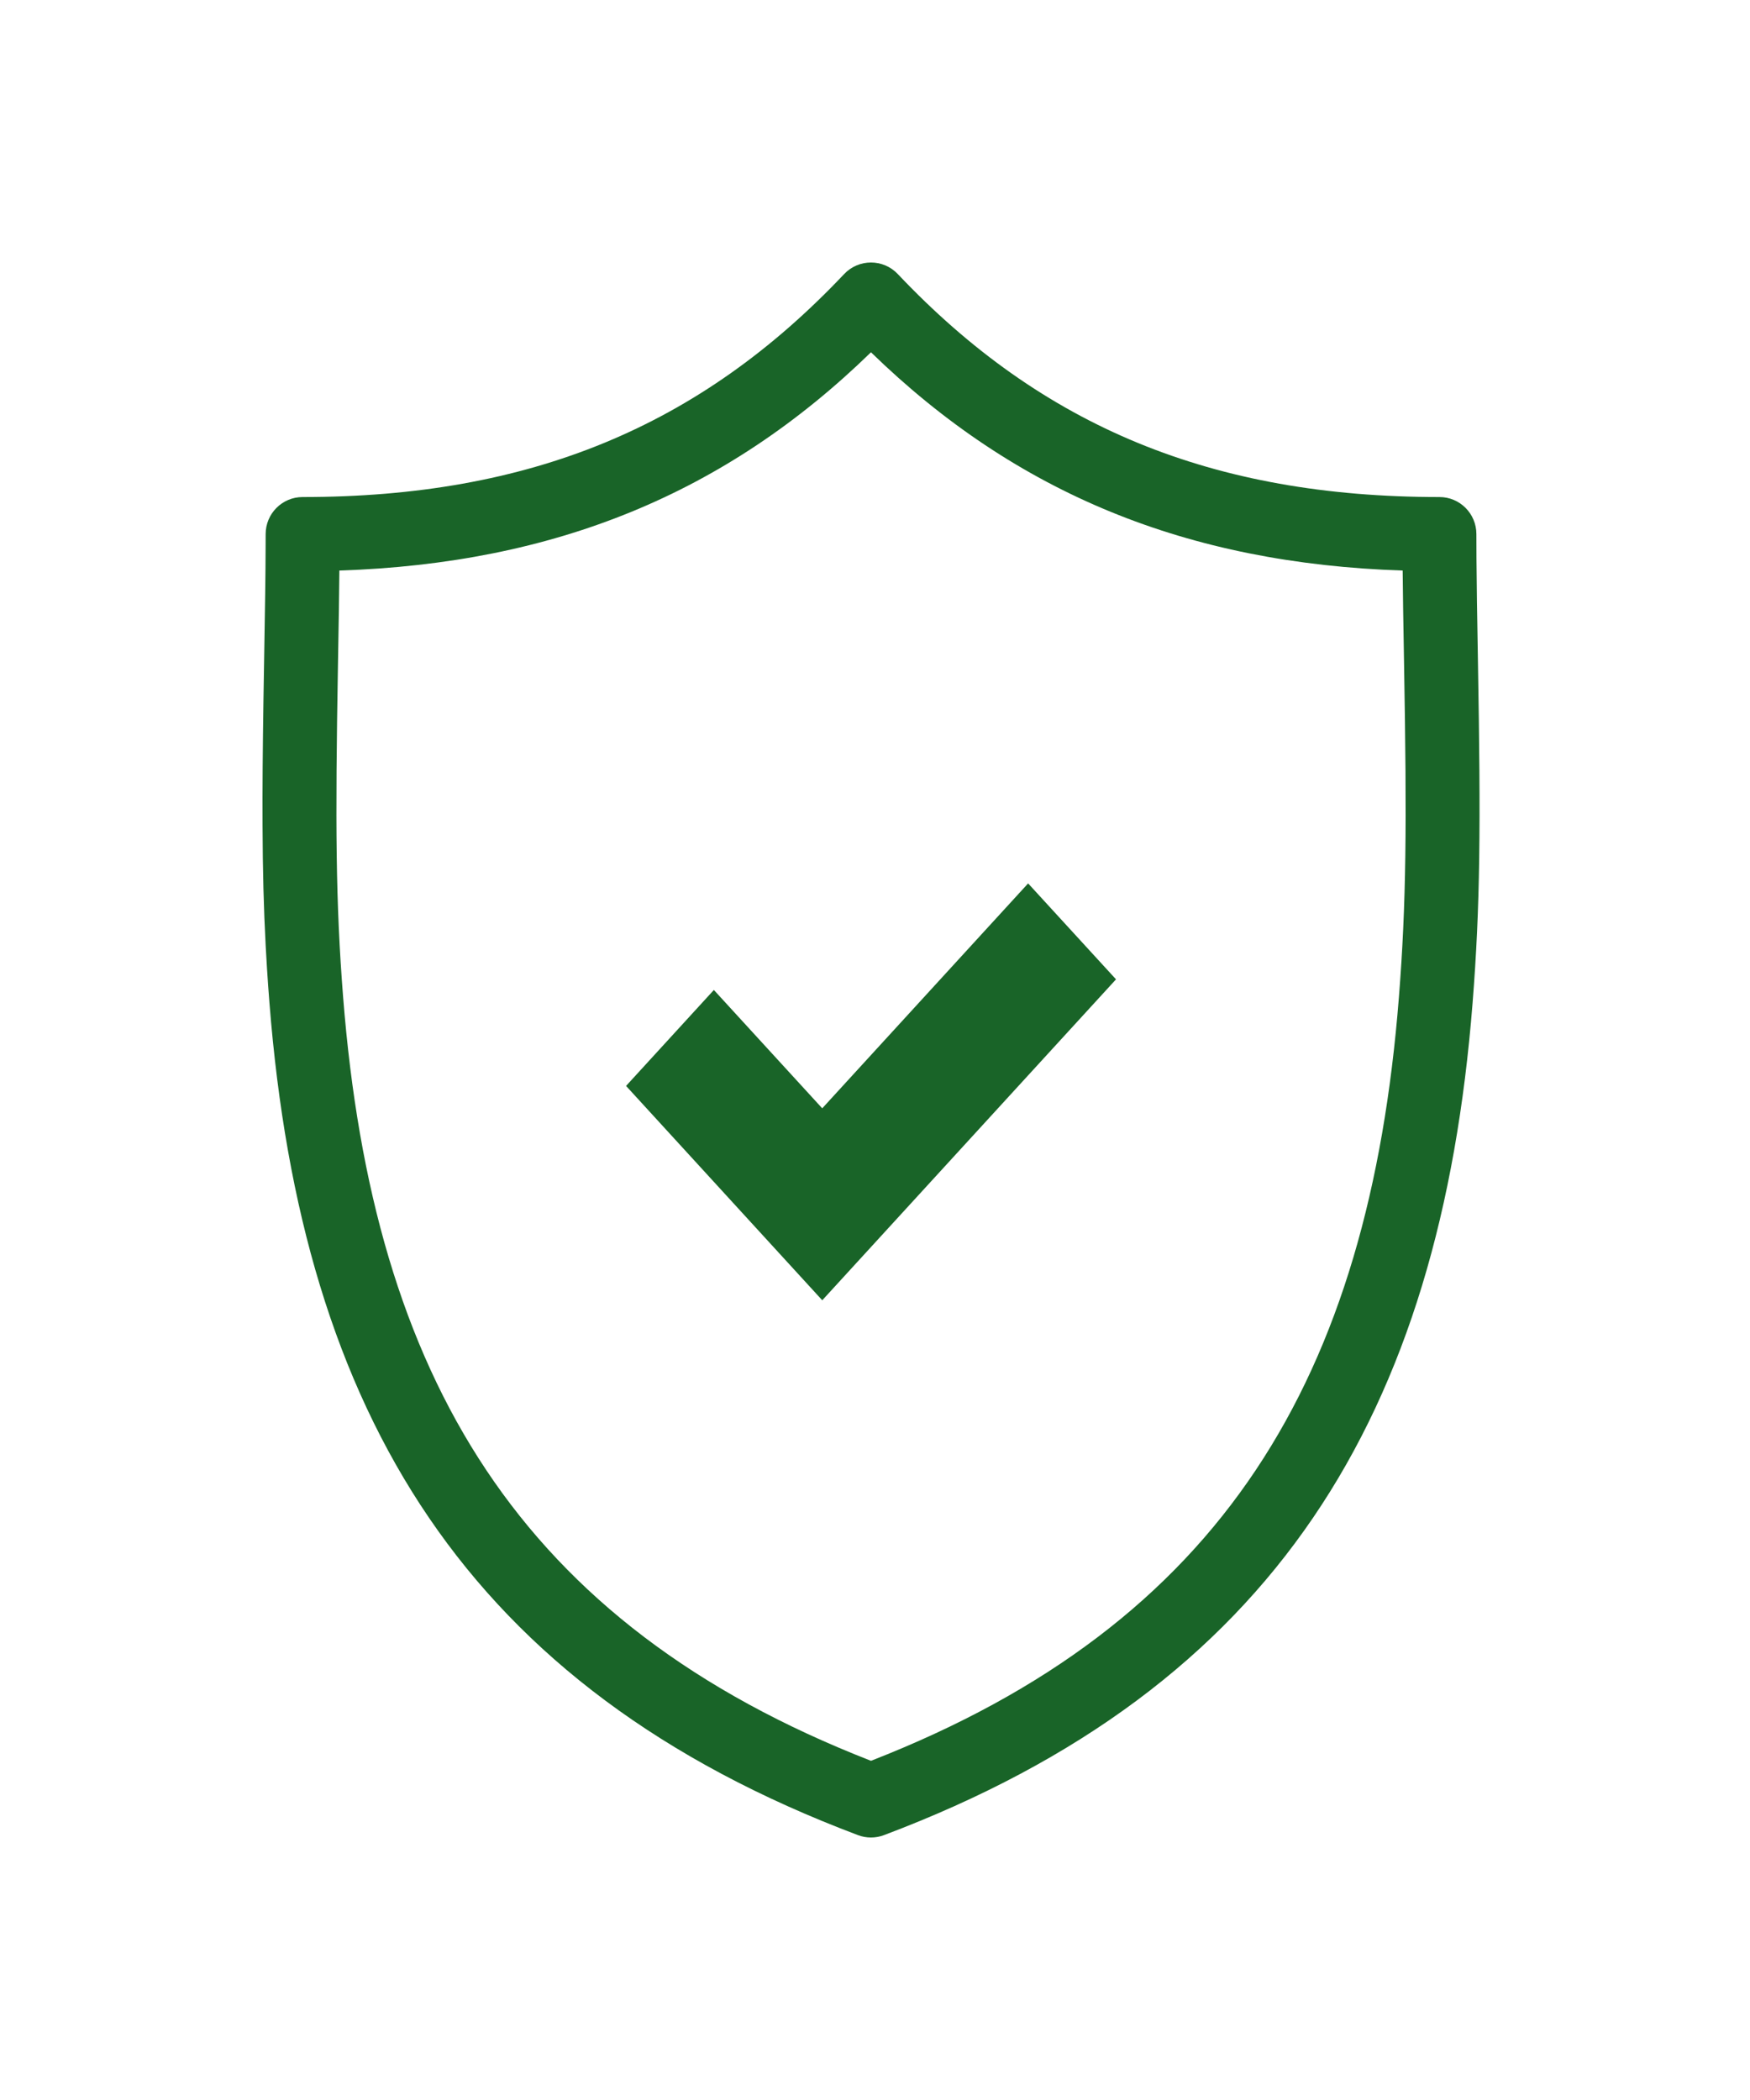 <?xml version="1.0" encoding="UTF-8"?>
<svg width="40px" height="48px" viewBox="0 0 40 48" version="1.1" xmlns="http://www.w3.org/2000/svg" xmlns:xlink="http://www.w3.org/1999/xlink">
    <title>icn_tierversicherung</title>
    <g id="Page-1" stroke="none" stroke-width="1" fill="none" fill-rule="evenodd">
        <g id="icn_tierversicherung">
            <path d="M20.521,6.264 C23.829,9.762 27.721,11.361 32.902,11.361 C33.368,11.361 33.746,11.74 33.746,12.208 L33.747,12.494 L33.747,12.494 L33.748,12.776 C33.752,13.345 33.761,13.973 33.782,15.152 C33.847,18.884 33.834,20.71 33.659,22.926 C32.919,32.323 29.154,38.573 20.205,41.946 C20.014,42.018 19.802,42.018 19.611,41.946 C10.664,38.573 6.899,32.323 6.159,22.926 C6.138,22.66 6.119,22.4 6.103,22.141 L6.073,21.625 C6.027,20.764 6.005,19.893 6.001,18.863 L6,18.225 C6.002,17.346 6.015,16.347 6.036,15.153 C6.06,13.777 6.069,13.151 6.071,12.494 L6.072,12.208 L6.072,12.208 C6.072,11.74 6.45,11.361 6.916,11.361 C12.098,11.361 15.989,9.762 19.295,6.264 C19.628,5.912 20.188,5.912 20.521,6.264 Z M19.908,8.052 C16.589,11.283 12.681,12.88 7.757,13.041 C7.753,13.557 7.743,14.167 7.725,15.183 C7.661,18.86 7.674,20.649 7.843,22.793 C8.527,31.483 11.861,37.109 19.908,40.247 C27.956,37.109 31.291,31.483 31.975,22.793 C32.144,20.649 32.157,18.86 32.093,15.182 C32.075,14.167 32.065,13.557 32.061,13.041 C27.139,12.88 23.229,11.283 19.908,8.052 Z M23.5,20.192 L25.509,22.385 L18.795,29.72 L18.794,29.72 L14.31,24.821 L16.317,22.628 L18.794,25.333 L23.5,20.192 Z" fill="#196428"></path>
            <rect id="Rectangle-Copy-12" x="0" y="0" width="40" height="48"></rect>
        </g>
    </g>
</svg>